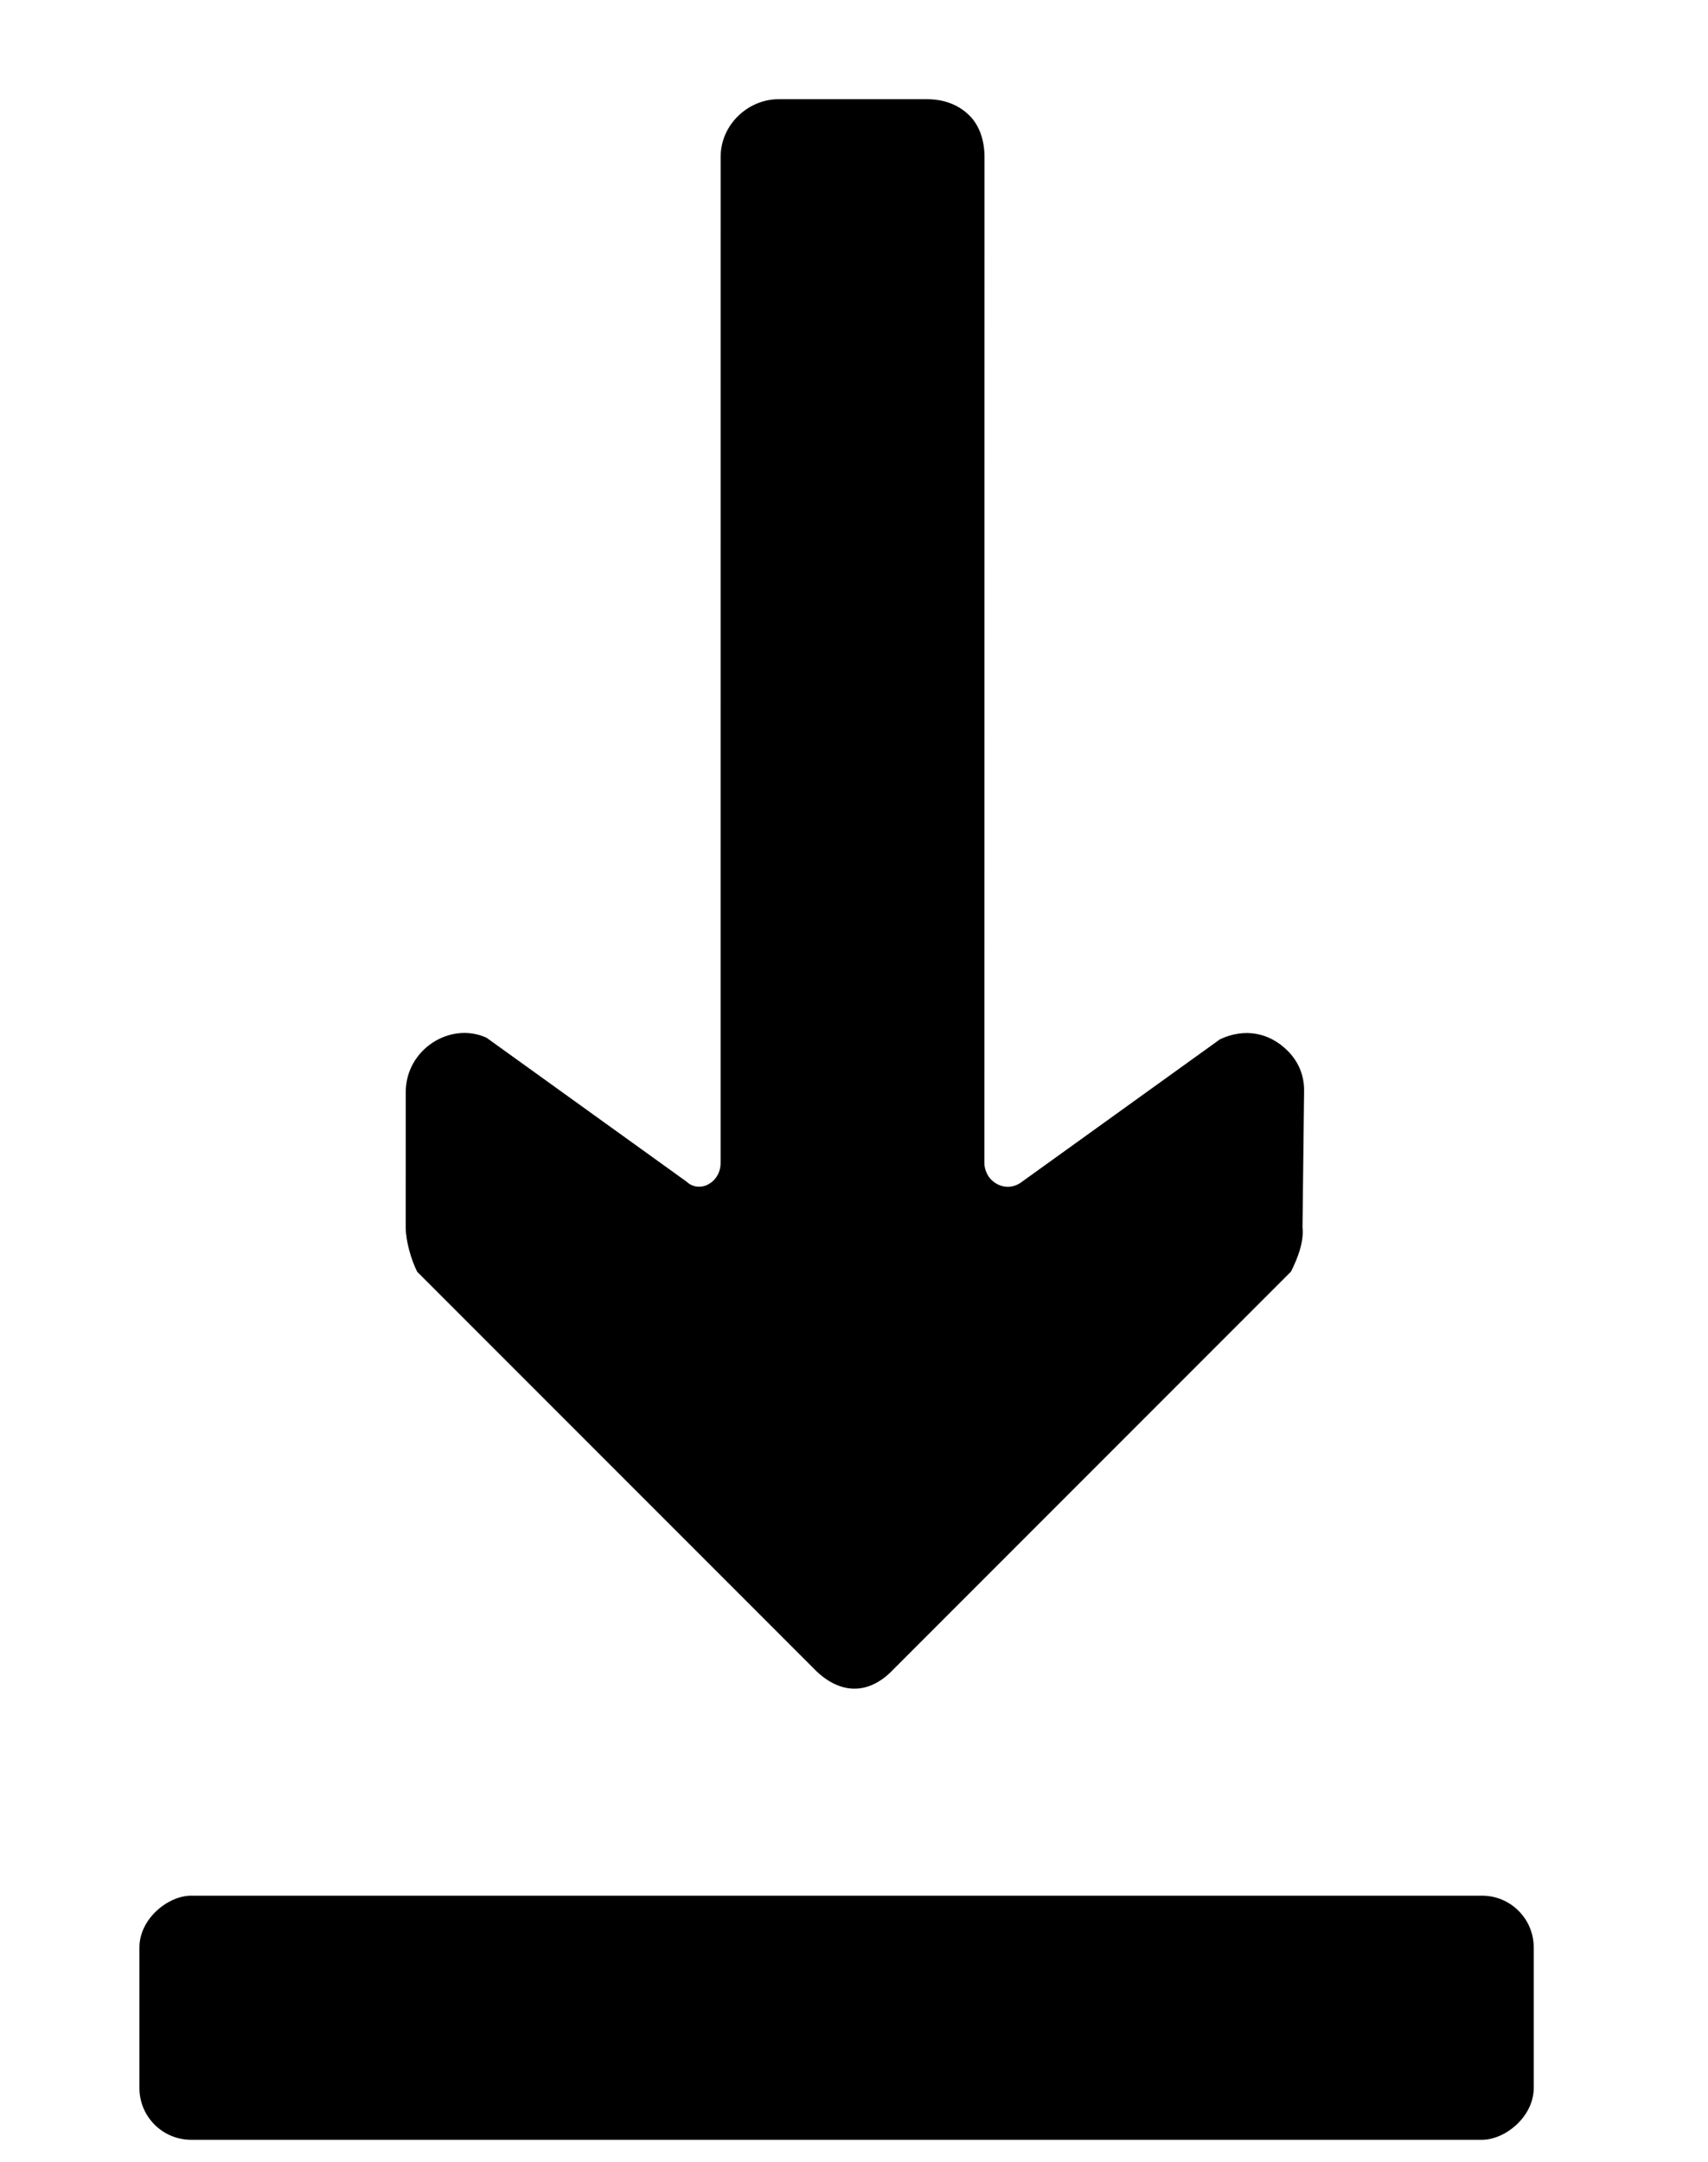 <?xml version="1.0" encoding="UTF-8"?>
<svg xmlns="http://www.w3.org/2000/svg" width="49" height="62" viewBox="0 0 49 62" fill="none">
  <g clip-path="url(#clip0_884_4560)">
    <path d="M19.679 33.868C20.057 34.245 20.673 33.916 20.673 33.347L20.674 4.501C20.675 3.556 21.479 2.845 22.331 2.845L26.588 2.845C27.06 2.844 27.486 2.988 27.818 3.319C28.1 3.602 28.244 4.028 28.244 4.5L28.24 33.348C28.24 33.538 28.335 33.725 28.43 33.82C28.666 34.056 28.997 34.105 29.28 33.915L35.002 29.8C35.713 29.469 36.42 29.611 36.941 30.131C37.224 30.414 37.413 30.794 37.413 31.266L37.367 35.191C37.413 35.617 37.223 36.089 37.035 36.467L25.589 47.913C24.88 48.622 24.074 48.576 23.366 47.867L11.97 36.472C11.783 36.094 11.641 35.573 11.639 35.195L11.64 31.318C11.64 30.09 12.918 29.284 13.957 29.756L19.677 33.87L19.679 33.868Z" fill="black"></path>
  </g>
  <rect x="44" y="54.358" width="7" height="40" rx="1.483" transform="rotate(90 44 54.358)" fill="black"></rect>
  <defs>
    <clipPath id="clip0_884_4560">
      <rect width="34.648" height="34.648" fill="white" transform="translate(24.5) rotate(45)"></rect>
    </clipPath>
  </defs>
</svg>

